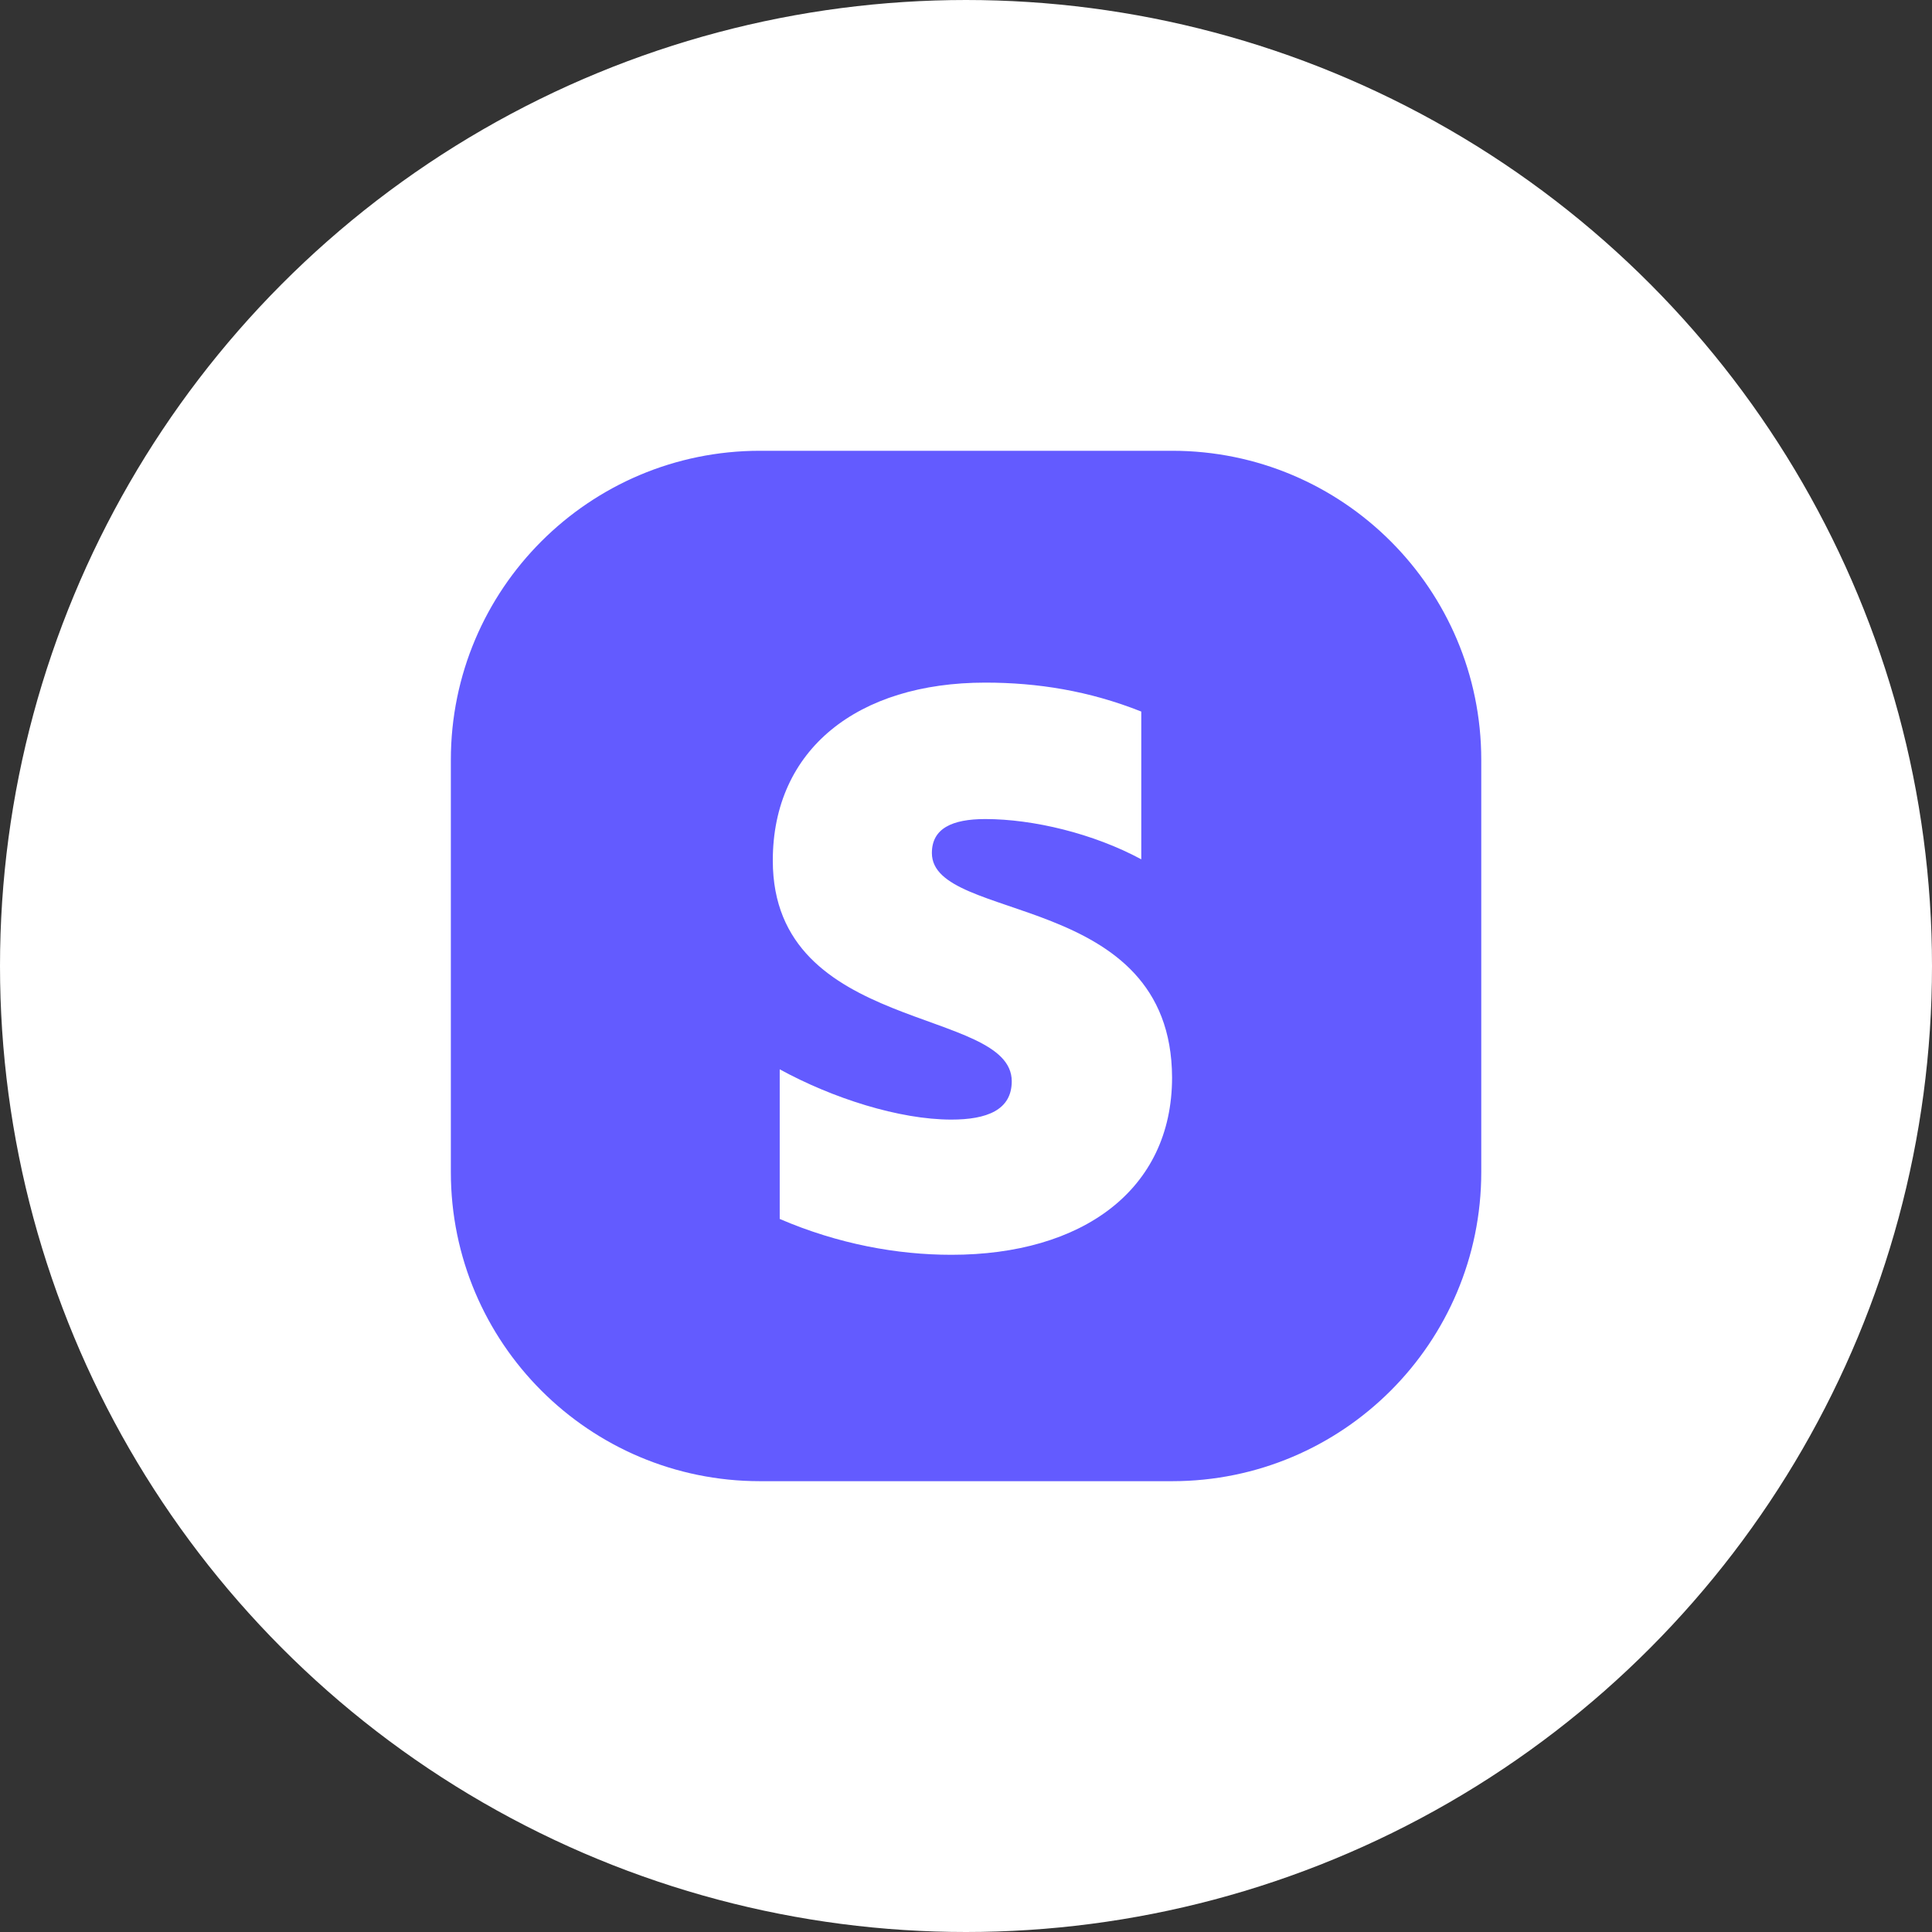 <svg width="50" height="50" viewBox="0 0 50 50" fill="none" xmlns="http://www.w3.org/2000/svg">
<rect x="0" y="0" width="50" height="50" fill="#333333" stroke="none"/>
<circle cx="25" cy="25" r="24" fill="white" stroke="white" stroke-width="2"/>
<path d="M30.335 11.666H19.668C15.25 11.666 11.668 15.248 11.668 19.666V30.333C11.668 34.751 15.25 38.333 19.668 38.333H30.335C34.753 38.333 38.335 34.751 38.335 30.333V19.666C38.335 15.248 34.753 11.666 30.335 11.666Z" fill="#635BFF"/>
<path fill-rule="evenodd" clip-rule="evenodd" d="M24.117 22.076C24.117 21.441 24.638 21.197 25.5 21.197C26.737 21.197 28.299 21.571 29.536 22.239V18.415C28.185 17.878 26.851 17.666 25.5 17.666C22.197 17.666 20 19.391 20 22.271C20 26.762 26.184 26.046 26.184 27.983C26.184 28.731 25.533 28.975 24.622 28.975C23.271 28.975 21.546 28.422 20.179 27.674V31.546C21.692 32.197 23.222 32.474 24.622 32.474C28.006 32.474 30.333 30.798 30.333 27.885C30.317 23.036 24.117 23.898 24.117 22.076Z" fill="white"/>
</svg>
